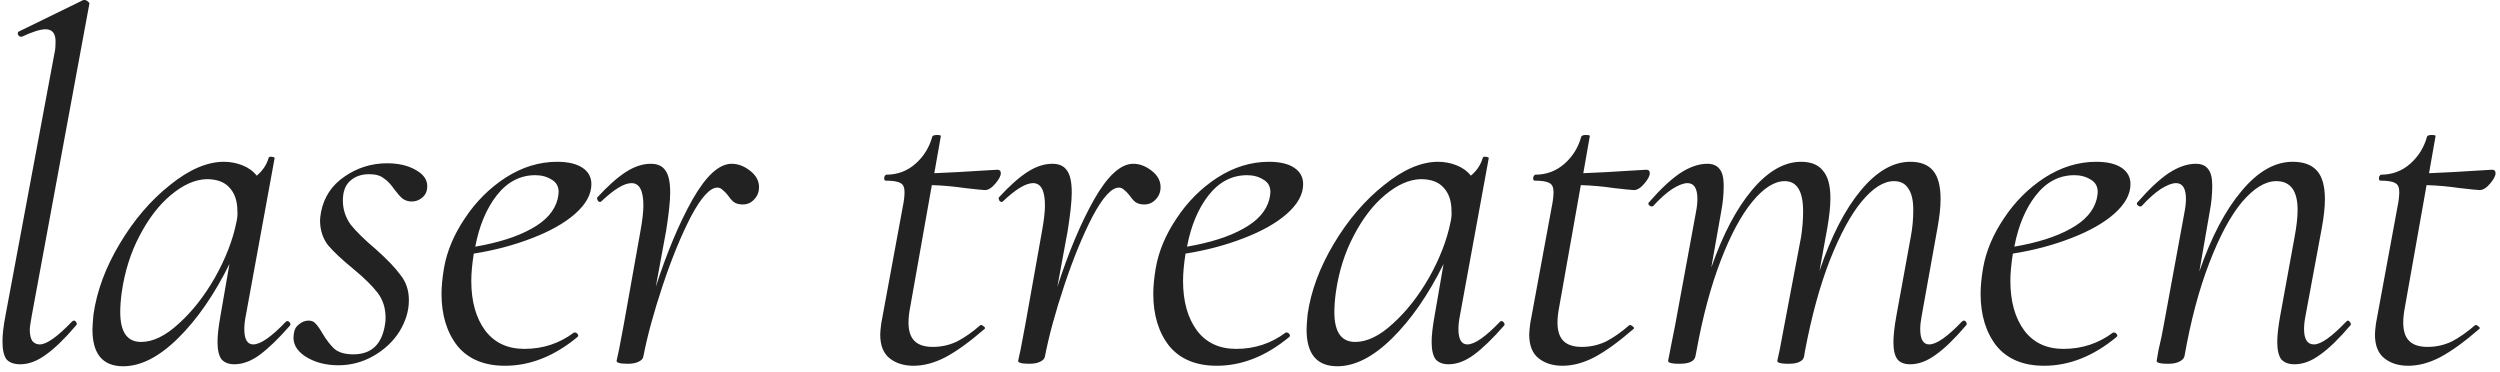 <?xml version="1.0" encoding="UTF-8"?> <svg xmlns="http://www.w3.org/2000/svg" width="403" height="60" viewBox="0 0 403 60" fill="none"> <path d="M3.28 58.72C2.267 58.72 1.52 58.453 1.04 57.92C0.613 57.333 0.4 56.373 0.4 55.04C0.4 53.92 0.56 52.533 0.88 50.88L8.8 8.48C8.907 8.053 8.96 7.467 8.96 6.72C8.96 5.387 8.427 4.72 7.36 4.72C6.507 4.72 5.227 5.12 3.52 5.92H3.36C3.147 5.92 2.987 5.787 2.88 5.52C2.827 5.253 2.907 5.093 3.12 5.04L13.44 -1.90735e-06H13.6C13.813 -1.90735e-06 14 0.08 14.16 0.24C14.373 0.4 14.453 0.533 14.4 0.64L5.12 50.88C4.907 52.053 4.8 52.8 4.8 53.12C4.8 53.92 4.933 54.533 5.2 54.96C5.52 55.333 5.92 55.52 6.4 55.52C7.52 55.52 9.253 54.293 11.6 51.84C11.707 51.733 11.813 51.68 11.92 51.68C12.08 51.68 12.213 51.787 12.32 52C12.427 52.16 12.4 52.32 12.24 52.48C10.427 54.613 8.8 56.187 7.36 57.2C5.973 58.213 4.613 58.72 3.28 58.72ZM46.104 51.84C46.158 51.787 46.238 51.76 46.344 51.76C46.504 51.76 46.638 51.867 46.744 52.08C46.851 52.24 46.851 52.373 46.744 52.48C44.931 54.56 43.304 56.133 41.864 57.2C40.478 58.213 39.118 58.72 37.784 58.72C36.878 58.72 36.184 58.453 35.704 57.92C35.278 57.333 35.064 56.4 35.064 55.12C35.064 54.053 35.224 52.64 35.544 50.88L36.984 42.56C34.531 47.52 31.758 51.52 28.664 54.56C25.624 57.547 22.691 59.04 19.864 59.04C16.558 59.04 14.904 57.067 14.904 53.12C14.904 52.693 14.958 51.893 15.064 50.72C15.598 46.933 17.011 43.12 19.304 39.28C21.598 35.44 24.291 32.293 27.384 29.84C30.478 27.333 33.384 26.08 36.104 26.08C37.118 26.08 38.104 26.267 39.064 26.64C40.024 27.013 40.798 27.573 41.384 28.32C42.344 27.52 42.984 26.56 43.304 25.44C43.358 25.28 43.544 25.227 43.864 25.28C44.184 25.333 44.318 25.413 44.264 25.52L39.624 50.88C39.464 51.68 39.384 52.4 39.384 53.04C39.384 54.693 39.864 55.52 40.824 55.52C41.998 55.52 43.758 54.293 46.104 51.84ZM22.744 55.12C24.664 55.12 26.691 54.133 28.824 52.16C31.011 50.187 32.958 47.707 34.664 44.72C36.371 41.68 37.518 38.72 38.104 35.84C38.264 35.147 38.318 34.533 38.264 34C38.264 32.4 37.838 31.147 36.984 30.24C36.184 29.333 34.958 28.88 33.304 28.88C31.438 28.933 29.518 29.787 27.544 31.44C25.624 33.04 23.944 35.227 22.504 38C21.064 40.72 20.104 43.76 19.624 47.12C19.464 48.293 19.384 49.36 19.384 50.32C19.384 53.52 20.504 55.12 22.744 55.12ZM54.552 58.88C52.472 58.88 50.685 58.4 49.192 57.44C47.752 56.48 47.139 55.307 47.352 53.92C47.405 53.227 47.672 52.693 48.152 52.32C48.632 51.893 49.165 51.68 49.752 51.68C50.232 51.68 50.605 51.84 50.872 52.16C51.192 52.48 51.565 53.013 51.992 53.76C52.632 54.827 53.272 55.653 53.912 56.24C54.605 56.827 55.618 57.12 56.952 57.12C59.885 57.12 61.592 55.493 62.072 52.24C62.125 51.973 62.152 51.627 62.152 51.2C62.152 49.653 61.725 48.32 60.872 47.2C60.019 46.08 58.685 44.773 56.872 43.28C55.112 41.84 53.779 40.587 52.872 39.52C52.019 38.4 51.592 37.067 51.592 35.52C51.592 35.253 51.645 34.8 51.752 34.16C52.232 31.76 53.485 29.867 55.512 28.48C57.592 27.04 59.885 26.32 62.392 26.32C64.205 26.32 65.725 26.667 66.952 27.36C68.232 28.053 68.872 28.933 68.872 30C68.872 30.8 68.605 31.413 68.072 31.84C67.592 32.267 67.032 32.48 66.392 32.48C65.805 32.48 65.299 32.32 64.872 32C64.499 31.68 64.072 31.2 63.592 30.56C63.005 29.707 62.419 29.093 61.832 28.72C61.298 28.293 60.525 28.08 59.512 28.08C58.232 28.08 57.192 28.453 56.392 29.2C55.645 29.893 55.272 30.933 55.272 32.32C55.272 33.76 55.699 35.067 56.552 36.24C57.459 37.36 58.765 38.64 60.472 40.08C62.339 41.733 63.699 43.147 64.552 44.32C65.459 45.44 65.912 46.8 65.912 48.4C65.912 50.107 65.405 51.787 64.392 53.44C63.379 55.04 61.992 56.347 60.232 57.36C58.472 58.373 56.578 58.88 54.552 58.88ZM95.332 29.68C95.332 31.333 94.453 32.933 92.692 34.48C90.986 35.973 88.666 37.28 85.733 38.4C82.853 39.52 79.733 40.347 76.373 40.88C76.106 42.587 75.972 44.053 75.972 45.28C75.972 48.587 76.719 51.253 78.213 53.28C79.706 55.253 81.812 56.24 84.532 56.24C87.519 56.24 90.186 55.36 92.532 53.6H92.692C92.853 53.6 92.986 53.68 93.093 53.84C93.252 54 93.252 54.16 93.093 54.32C89.359 57.413 85.466 58.96 81.412 58.96C78.052 58.96 75.493 57.893 73.733 55.76C72.026 53.573 71.172 50.773 71.172 47.36C71.172 46.187 71.306 44.8 71.573 43.2C72.052 40.48 73.172 37.813 74.933 35.2C76.692 32.533 78.879 30.347 81.493 28.64C84.159 26.933 86.933 26.08 89.812 26.08C91.573 26.08 92.933 26.4 93.892 27.04C94.853 27.68 95.332 28.56 95.332 29.68ZM86.293 28.24C83.839 28.24 81.759 29.333 80.052 31.52C78.399 33.653 77.252 36.4 76.612 39.76C80.346 39.12 83.359 38.16 85.653 36.88C87.999 35.6 89.412 34 89.892 32.08C89.999 31.547 90.052 31.173 90.052 30.96C90.052 30.053 89.679 29.387 88.933 28.96C88.186 28.48 87.306 28.24 86.293 28.24ZM117.954 26.4C118.968 26.4 119.954 26.773 120.914 27.52C121.874 28.267 122.354 29.147 122.354 30.16C122.354 30.96 122.088 31.627 121.554 32.16C121.074 32.693 120.461 32.96 119.714 32.96C119.128 32.96 118.648 32.827 118.274 32.56C117.954 32.293 117.608 31.893 117.234 31.36C117.021 31.093 116.781 30.853 116.514 30.64C116.248 30.373 115.954 30.24 115.634 30.24C114.461 30.24 113.048 31.787 111.394 34.88C109.794 37.973 108.274 41.68 106.834 46C105.394 50.32 104.354 54.133 103.714 57.44C103.661 57.813 103.394 58.107 102.914 58.32C102.488 58.533 101.901 58.64 101.154 58.64C100.461 58.64 99.981 58.587 99.714 58.48C99.501 58.427 99.394 58.32 99.394 58.16L99.794 56.32L100.594 52.08L103.234 37.28C103.554 35.52 103.714 34.133 103.714 33.12C103.714 30.72 103.074 29.52 101.794 29.52C100.621 29.52 98.994 30.507 96.914 32.48L96.754 32.56C96.594 32.56 96.461 32.48 96.354 32.32C96.248 32.107 96.221 31.947 96.274 31.84C97.928 30.027 99.448 28.667 100.834 27.76C102.221 26.853 103.581 26.4 104.914 26.4C105.981 26.4 106.754 26.747 107.234 27.44C107.768 28.133 108.034 29.333 108.034 31.04C108.034 32.373 107.821 34.4 107.394 37.12L105.714 46.24C107.528 40.64 109.501 35.947 111.634 32.16C113.821 28.32 115.928 26.4 117.954 26.4ZM160.772 27.36C161.145 27.36 161.332 27.547 161.332 27.92C161.332 28.347 161.039 28.907 160.452 29.6C159.865 30.293 159.305 30.64 158.772 30.64C158.505 30.64 157.439 30.533 155.572 30.32C153.759 30.053 151.972 29.893 150.212 29.84L146.692 49.68C146.532 50.533 146.452 51.307 146.452 52C146.452 53.333 146.772 54.32 147.412 54.96C148.052 55.6 149.039 55.92 150.372 55.92C151.759 55.92 153.065 55.627 154.292 55.04C155.519 54.4 156.772 53.52 158.052 52.4H158.132C158.292 52.4 158.452 52.48 158.612 52.64C158.825 52.8 158.852 52.933 158.692 53.04C156.292 55.12 154.185 56.64 152.372 57.6C150.612 58.507 148.905 58.96 147.252 58.96C145.705 58.96 144.425 58.56 143.412 57.76C142.399 56.96 141.892 55.68 141.892 53.92C141.892 53.6 141.945 53.013 142.052 52.16L145.492 33.52C145.705 32.507 145.812 31.653 145.812 30.96C145.812 30.213 145.599 29.733 145.172 29.52C144.745 29.253 143.945 29.12 142.772 29.12C142.612 29.12 142.532 28.987 142.532 28.72C142.532 28.613 142.559 28.507 142.612 28.4C142.719 28.24 142.799 28.16 142.852 28.16C144.665 28.16 146.239 27.573 147.572 26.4C148.905 25.227 149.812 23.76 150.292 22C150.399 21.84 150.639 21.76 151.012 21.76C151.545 21.76 151.759 21.84 151.652 22L150.612 27.92C153.225 27.813 155.705 27.68 158.052 27.52L160.772 27.36ZM182.686 26.4C183.699 26.4 184.686 26.773 185.646 27.52C186.606 28.267 187.086 29.147 187.086 30.16C187.086 30.96 186.819 31.627 186.286 32.16C185.806 32.693 185.192 32.96 184.446 32.96C183.859 32.96 183.379 32.827 183.006 32.56C182.686 32.293 182.339 31.893 181.966 31.36C181.752 31.093 181.512 30.853 181.246 30.64C180.979 30.373 180.686 30.24 180.366 30.24C179.192 30.24 177.779 31.787 176.126 34.88C174.526 37.973 173.006 41.68 171.566 46C170.126 50.32 169.086 54.133 168.446 57.44C168.392 57.813 168.126 58.107 167.646 58.32C167.219 58.533 166.632 58.64 165.886 58.64C165.192 58.64 164.712 58.587 164.446 58.48C164.232 58.427 164.126 58.32 164.126 58.16L164.526 56.32L165.326 52.08L167.966 37.28C168.286 35.52 168.446 34.133 168.446 33.12C168.446 30.72 167.806 29.52 166.526 29.52C165.352 29.52 163.726 30.507 161.646 32.48L161.486 32.56C161.326 32.56 161.192 32.48 161.086 32.32C160.979 32.107 160.952 31.947 161.006 31.84C162.659 30.027 164.179 28.667 165.566 27.76C166.952 26.853 168.312 26.4 169.646 26.4C170.712 26.4 171.486 26.747 171.966 27.44C172.499 28.133 172.766 29.333 172.766 31.04C172.766 32.373 172.552 34.4 172.126 37.12L170.446 46.24C172.259 40.64 174.232 35.947 176.366 32.16C178.552 28.32 180.659 26.4 182.686 26.4ZM210.067 29.68C210.067 31.333 209.187 32.933 207.427 34.48C205.72 35.973 203.4 37.28 200.467 38.4C197.587 39.52 194.467 40.347 191.107 40.88C190.84 42.587 190.707 44.053 190.707 45.28C190.707 48.587 191.454 51.253 192.947 53.28C194.44 55.253 196.547 56.24 199.267 56.24C202.254 56.24 204.92 55.36 207.267 53.6H207.427C207.587 53.6 207.72 53.68 207.827 53.84C207.987 54 207.987 54.16 207.827 54.32C204.094 57.413 200.2 58.96 196.147 58.96C192.787 58.96 190.227 57.893 188.467 55.76C186.76 53.573 185.907 50.773 185.907 47.36C185.907 46.187 186.04 44.8 186.307 43.2C186.787 40.48 187.907 37.813 189.667 35.2C191.427 32.533 193.614 30.347 196.227 28.64C198.894 26.933 201.667 26.08 204.547 26.08C206.307 26.08 207.667 26.4 208.627 27.04C209.587 27.68 210.067 28.56 210.067 29.68ZM201.027 28.24C198.574 28.24 196.494 29.333 194.787 31.52C193.134 33.653 191.987 36.4 191.347 39.76C195.08 39.12 198.094 38.16 200.387 36.88C202.734 35.6 204.147 34 204.627 32.08C204.734 31.547 204.787 31.173 204.787 30.96C204.787 30.053 204.414 29.387 203.667 28.96C202.92 28.48 202.04 28.24 201.027 28.24ZM241.82 51.84C241.873 51.787 241.953 51.76 242.06 51.76C242.22 51.76 242.353 51.867 242.46 52.08C242.567 52.24 242.567 52.373 242.46 52.48C240.647 54.56 239.02 56.133 237.58 57.2C236.193 58.213 234.833 58.72 233.5 58.72C232.593 58.72 231.9 58.453 231.42 57.92C230.993 57.333 230.78 56.4 230.78 55.12C230.78 54.053 230.94 52.64 231.26 50.88L232.7 42.56C230.247 47.52 227.473 51.52 224.38 54.56C221.34 57.547 218.407 59.04 215.58 59.04C212.273 59.04 210.62 57.067 210.62 53.12C210.62 52.693 210.673 51.893 210.78 50.72C211.313 46.933 212.727 43.12 215.02 39.28C217.313 35.44 220.007 32.293 223.1 29.84C226.193 27.333 229.1 26.08 231.82 26.08C232.833 26.08 233.82 26.267 234.78 26.64C235.74 27.013 236.513 27.573 237.1 28.32C238.06 27.52 238.7 26.56 239.02 25.44C239.073 25.28 239.26 25.227 239.58 25.28C239.9 25.333 240.033 25.413 239.98 25.52L235.34 50.88C235.18 51.68 235.1 52.4 235.1 53.04C235.1 54.693 235.58 55.52 236.54 55.52C237.713 55.52 239.473 54.293 241.82 51.84ZM218.46 55.12C220.38 55.12 222.407 54.133 224.54 52.16C226.727 50.187 228.673 47.707 230.38 44.72C232.087 41.68 233.233 38.72 233.82 35.84C233.98 35.147 234.033 34.533 233.98 34C233.98 32.4 233.553 31.147 232.7 30.24C231.9 29.333 230.673 28.88 229.02 28.88C227.153 28.933 225.233 29.787 223.26 31.44C221.34 33.04 219.66 35.227 218.22 38C216.78 40.72 215.82 43.76 215.34 47.12C215.18 48.293 215.1 49.36 215.1 50.32C215.1 53.52 216.22 55.12 218.46 55.12ZM265.388 27.36C265.761 27.36 265.948 27.547 265.948 27.92C265.948 28.347 265.654 28.907 265.068 29.6C264.481 30.293 263.921 30.64 263.388 30.64C263.121 30.64 262.054 30.533 260.188 30.32C258.374 30.053 256.588 29.893 254.828 29.84L251.308 49.68C251.148 50.533 251.068 51.307 251.068 52C251.068 53.333 251.388 54.32 252.028 54.96C252.668 55.6 253.654 55.92 254.988 55.92C256.374 55.92 257.681 55.627 258.908 55.04C260.134 54.4 261.388 53.52 262.668 52.4H262.747C262.908 52.4 263.068 52.48 263.228 52.64C263.441 52.8 263.468 52.933 263.307 53.04C260.908 55.12 258.801 56.64 256.988 57.6C255.228 58.507 253.521 58.96 251.868 58.96C250.321 58.96 249.041 58.56 248.028 57.76C247.014 56.96 246.508 55.68 246.508 53.92C246.508 53.6 246.561 53.013 246.668 52.16L250.108 33.52C250.321 32.507 250.428 31.653 250.428 30.96C250.428 30.213 250.214 29.733 249.788 29.52C249.361 29.253 248.561 29.12 247.388 29.12C247.228 29.12 247.148 28.987 247.148 28.72C247.148 28.613 247.174 28.507 247.228 28.4C247.334 28.24 247.414 28.16 247.467 28.16C249.281 28.16 250.854 27.573 252.188 26.4C253.521 25.227 254.428 23.76 254.908 22C255.014 21.84 255.254 21.76 255.628 21.76C256.161 21.76 256.374 21.84 256.268 22L255.228 27.92C257.841 27.813 260.321 27.68 262.668 27.52L265.388 27.36ZM316.261 51.84C316.368 51.733 316.475 51.68 316.581 51.68C316.741 51.68 316.875 51.787 316.981 52C317.088 52.16 317.061 52.32 316.901 52.48C315.088 54.613 313.461 56.187 312.021 57.2C310.635 58.213 309.275 58.72 307.941 58.72C306.981 58.72 306.288 58.453 305.861 57.92C305.435 57.333 305.221 56.427 305.221 55.2C305.221 54.08 305.381 52.64 305.701 50.88L308.021 38.16C308.288 36.773 308.421 35.333 308.421 33.84C308.421 32.293 308.155 31.147 307.621 30.4C307.141 29.6 306.368 29.2 305.301 29.2C303.648 29.2 301.915 30.293 300.101 32.48C298.341 34.613 296.635 37.76 294.981 41.92C293.381 46.027 292.048 50.88 290.981 56.48L290.821 57.44C290.768 57.813 290.528 58.107 290.101 58.32C289.675 58.533 289.088 58.64 288.341 58.64C287.595 58.64 287.088 58.587 286.821 58.48C286.608 58.427 286.501 58.32 286.501 58.16L286.901 56.32L287.701 52.08L290.341 38.16C290.555 36.72 290.661 35.36 290.661 34.08C290.661 30.827 289.675 29.2 287.701 29.2C286.048 29.2 284.315 30.293 282.501 32.48C280.688 34.667 278.981 37.84 277.381 42C275.781 46.16 274.475 51.04 273.461 56.64L273.301 57.44C273.141 58.24 272.288 58.64 270.741 58.64C269.995 58.64 269.488 58.587 269.221 58.48C269.008 58.427 268.901 58.32 268.901 58.16C268.901 58.107 269.115 57.013 269.541 54.88L270.021 52.48L273.381 34.24C273.541 33.44 273.621 32.72 273.621 32.08C273.621 30.373 273.088 29.52 272.021 29.52C271.381 29.52 270.555 29.84 269.541 30.48C268.581 31.12 267.568 32.027 266.501 33.2C266.448 33.253 266.368 33.28 266.261 33.28C266.101 33.28 265.941 33.2 265.781 33.04C265.675 32.827 265.701 32.667 265.861 32.56C267.675 30.48 269.328 28.933 270.821 27.92C272.368 26.907 273.835 26.4 275.221 26.4C276.128 26.4 276.795 26.693 277.221 27.28C277.648 27.813 277.861 28.693 277.861 29.92C277.861 31.307 277.728 32.693 277.461 34.08L275.861 43.12C277.728 37.787 279.915 33.627 282.421 30.64C284.981 27.6 287.621 26.08 290.341 26.08C291.941 26.08 293.115 26.56 293.861 27.52C294.661 28.427 295.061 29.893 295.061 31.92C295.061 33.2 294.901 34.773 294.581 36.64L293.301 43.68C295.168 38.133 297.381 33.813 299.941 30.72C302.501 27.627 305.168 26.08 307.941 26.08C309.595 26.08 310.821 26.56 311.621 27.52C312.421 28.48 312.821 30 312.821 32.08C312.821 33.36 312.661 34.88 312.341 36.64L309.781 50.88C309.621 51.733 309.541 52.453 309.541 53.04C309.541 54.693 310.021 55.52 310.981 55.52C312.155 55.52 313.915 54.293 316.261 51.84ZM343.432 29.68C343.432 31.333 342.552 32.933 340.792 34.48C339.086 35.973 336.766 37.28 333.832 38.4C330.952 39.52 327.832 40.347 324.472 40.88C324.206 42.587 324.072 44.053 324.072 45.28C324.072 48.587 324.819 51.253 326.312 53.28C327.806 55.253 329.912 56.24 332.632 56.24C335.619 56.24 338.286 55.36 340.632 53.6H340.792C340.952 53.6 341.086 53.68 341.192 53.84C341.352 54 341.352 54.16 341.192 54.32C337.459 57.413 333.566 58.96 329.512 58.96C326.152 58.96 323.592 57.893 321.832 55.76C320.126 53.573 319.272 50.773 319.272 47.36C319.272 46.187 319.406 44.8 319.672 43.2C320.152 40.48 321.272 37.813 323.032 35.2C324.792 32.533 326.979 30.347 329.592 28.64C332.259 26.933 335.032 26.08 337.912 26.08C339.672 26.08 341.032 26.4 341.992 27.04C342.952 27.68 343.432 28.56 343.432 29.68ZM334.392 28.24C331.939 28.24 329.859 29.333 328.152 31.52C326.499 33.653 325.352 36.4 324.712 39.76C328.446 39.12 331.459 38.16 333.752 36.88C336.099 35.6 337.512 34 337.992 32.08C338.099 31.547 338.152 31.173 338.152 30.96C338.152 30.053 337.779 29.387 337.032 28.96C336.286 28.48 335.406 28.24 334.392 28.24ZM378.214 51.84C378.321 51.733 378.401 51.68 378.454 51.68C378.614 51.68 378.748 51.787 378.854 52C379.014 52.16 379.014 52.32 378.854 52.48C377.041 54.613 375.414 56.187 373.974 57.2C372.588 58.213 371.228 58.72 369.894 58.72C368.934 58.72 368.214 58.453 367.734 57.92C367.308 57.333 367.094 56.4 367.094 55.12C367.094 54.053 367.254 52.64 367.574 50.88L369.894 38.16C370.214 36.453 370.374 35.013 370.374 33.84C370.374 30.747 369.228 29.2 366.934 29.2C365.174 29.2 363.334 30.32 361.414 32.56C359.548 34.8 357.788 38.08 356.134 42.4C354.481 46.667 353.148 51.68 352.134 57.44C352.028 57.813 351.734 58.107 351.254 58.32C350.828 58.533 350.241 58.64 349.494 58.64C348.748 58.64 348.241 58.587 347.974 58.48C347.761 58.427 347.654 58.32 347.654 58.16L347.974 56.32C348.294 55.04 348.588 53.627 348.854 52.08L352.134 34.24C352.294 33.44 352.374 32.72 352.374 32.08C352.374 30.373 351.841 29.52 350.774 29.52C350.134 29.52 349.308 29.84 348.294 30.48C347.334 31.12 346.321 32.027 345.254 33.2C345.201 33.253 345.121 33.28 345.014 33.28C344.854 33.28 344.694 33.2 344.534 33.04C344.428 32.827 344.454 32.667 344.614 32.56C346.428 30.48 348.081 28.933 349.574 27.92C351.121 26.907 352.588 26.4 353.974 26.4C354.881 26.4 355.548 26.693 355.974 27.28C356.401 27.813 356.614 28.693 356.614 29.92C356.614 31.307 356.481 32.693 356.214 34.08L354.534 43.76C356.454 38.213 358.721 33.893 361.334 30.8C363.948 27.653 366.694 26.08 369.574 26.08C371.334 26.08 372.641 26.56 373.494 27.52C374.348 28.48 374.774 30 374.774 32.08C374.774 33.36 374.614 34.88 374.294 36.64L371.654 50.88C371.494 51.68 371.414 52.4 371.414 53.04C371.414 54.693 371.948 55.52 373.014 55.52C374.134 55.52 375.868 54.293 378.214 51.84ZM401.722 27.36C402.095 27.36 402.282 27.547 402.282 27.92C402.282 28.347 401.989 28.907 401.402 29.6C400.815 30.293 400.255 30.64 399.722 30.64C399.455 30.64 398.389 30.533 396.522 30.32C394.709 30.053 392.922 29.893 391.162 29.84L387.642 49.68C387.482 50.533 387.402 51.307 387.402 52C387.402 53.333 387.722 54.32 388.362 54.96C389.002 55.6 389.989 55.92 391.322 55.92C392.709 55.92 394.015 55.627 395.242 55.04C396.469 54.4 397.722 53.52 399.002 52.4H399.082C399.242 52.4 399.402 52.48 399.562 52.64C399.775 52.8 399.802 52.933 399.642 53.04C397.242 55.12 395.135 56.64 393.322 57.6C391.562 58.507 389.855 58.96 388.202 58.96C386.655 58.96 385.375 58.56 384.362 57.76C383.349 56.96 382.842 55.68 382.842 53.92C382.842 53.6 382.895 53.013 383.002 52.16L386.442 33.52C386.655 32.507 386.762 31.653 386.762 30.96C386.762 30.213 386.549 29.733 386.122 29.52C385.695 29.253 384.895 29.12 383.722 29.12C383.562 29.12 383.482 28.987 383.482 28.72C383.482 28.613 383.509 28.507 383.562 28.4C383.669 28.24 383.749 28.16 383.802 28.16C385.615 28.16 387.189 27.573 388.522 26.4C389.855 25.227 390.762 23.76 391.242 22C391.349 21.84 391.589 21.76 391.962 21.76C392.495 21.76 392.709 21.84 392.602 22L391.562 27.92C394.175 27.813 396.655 27.68 399.002 27.52L401.722 27.36Z" fill="#222222"></path> </svg> 